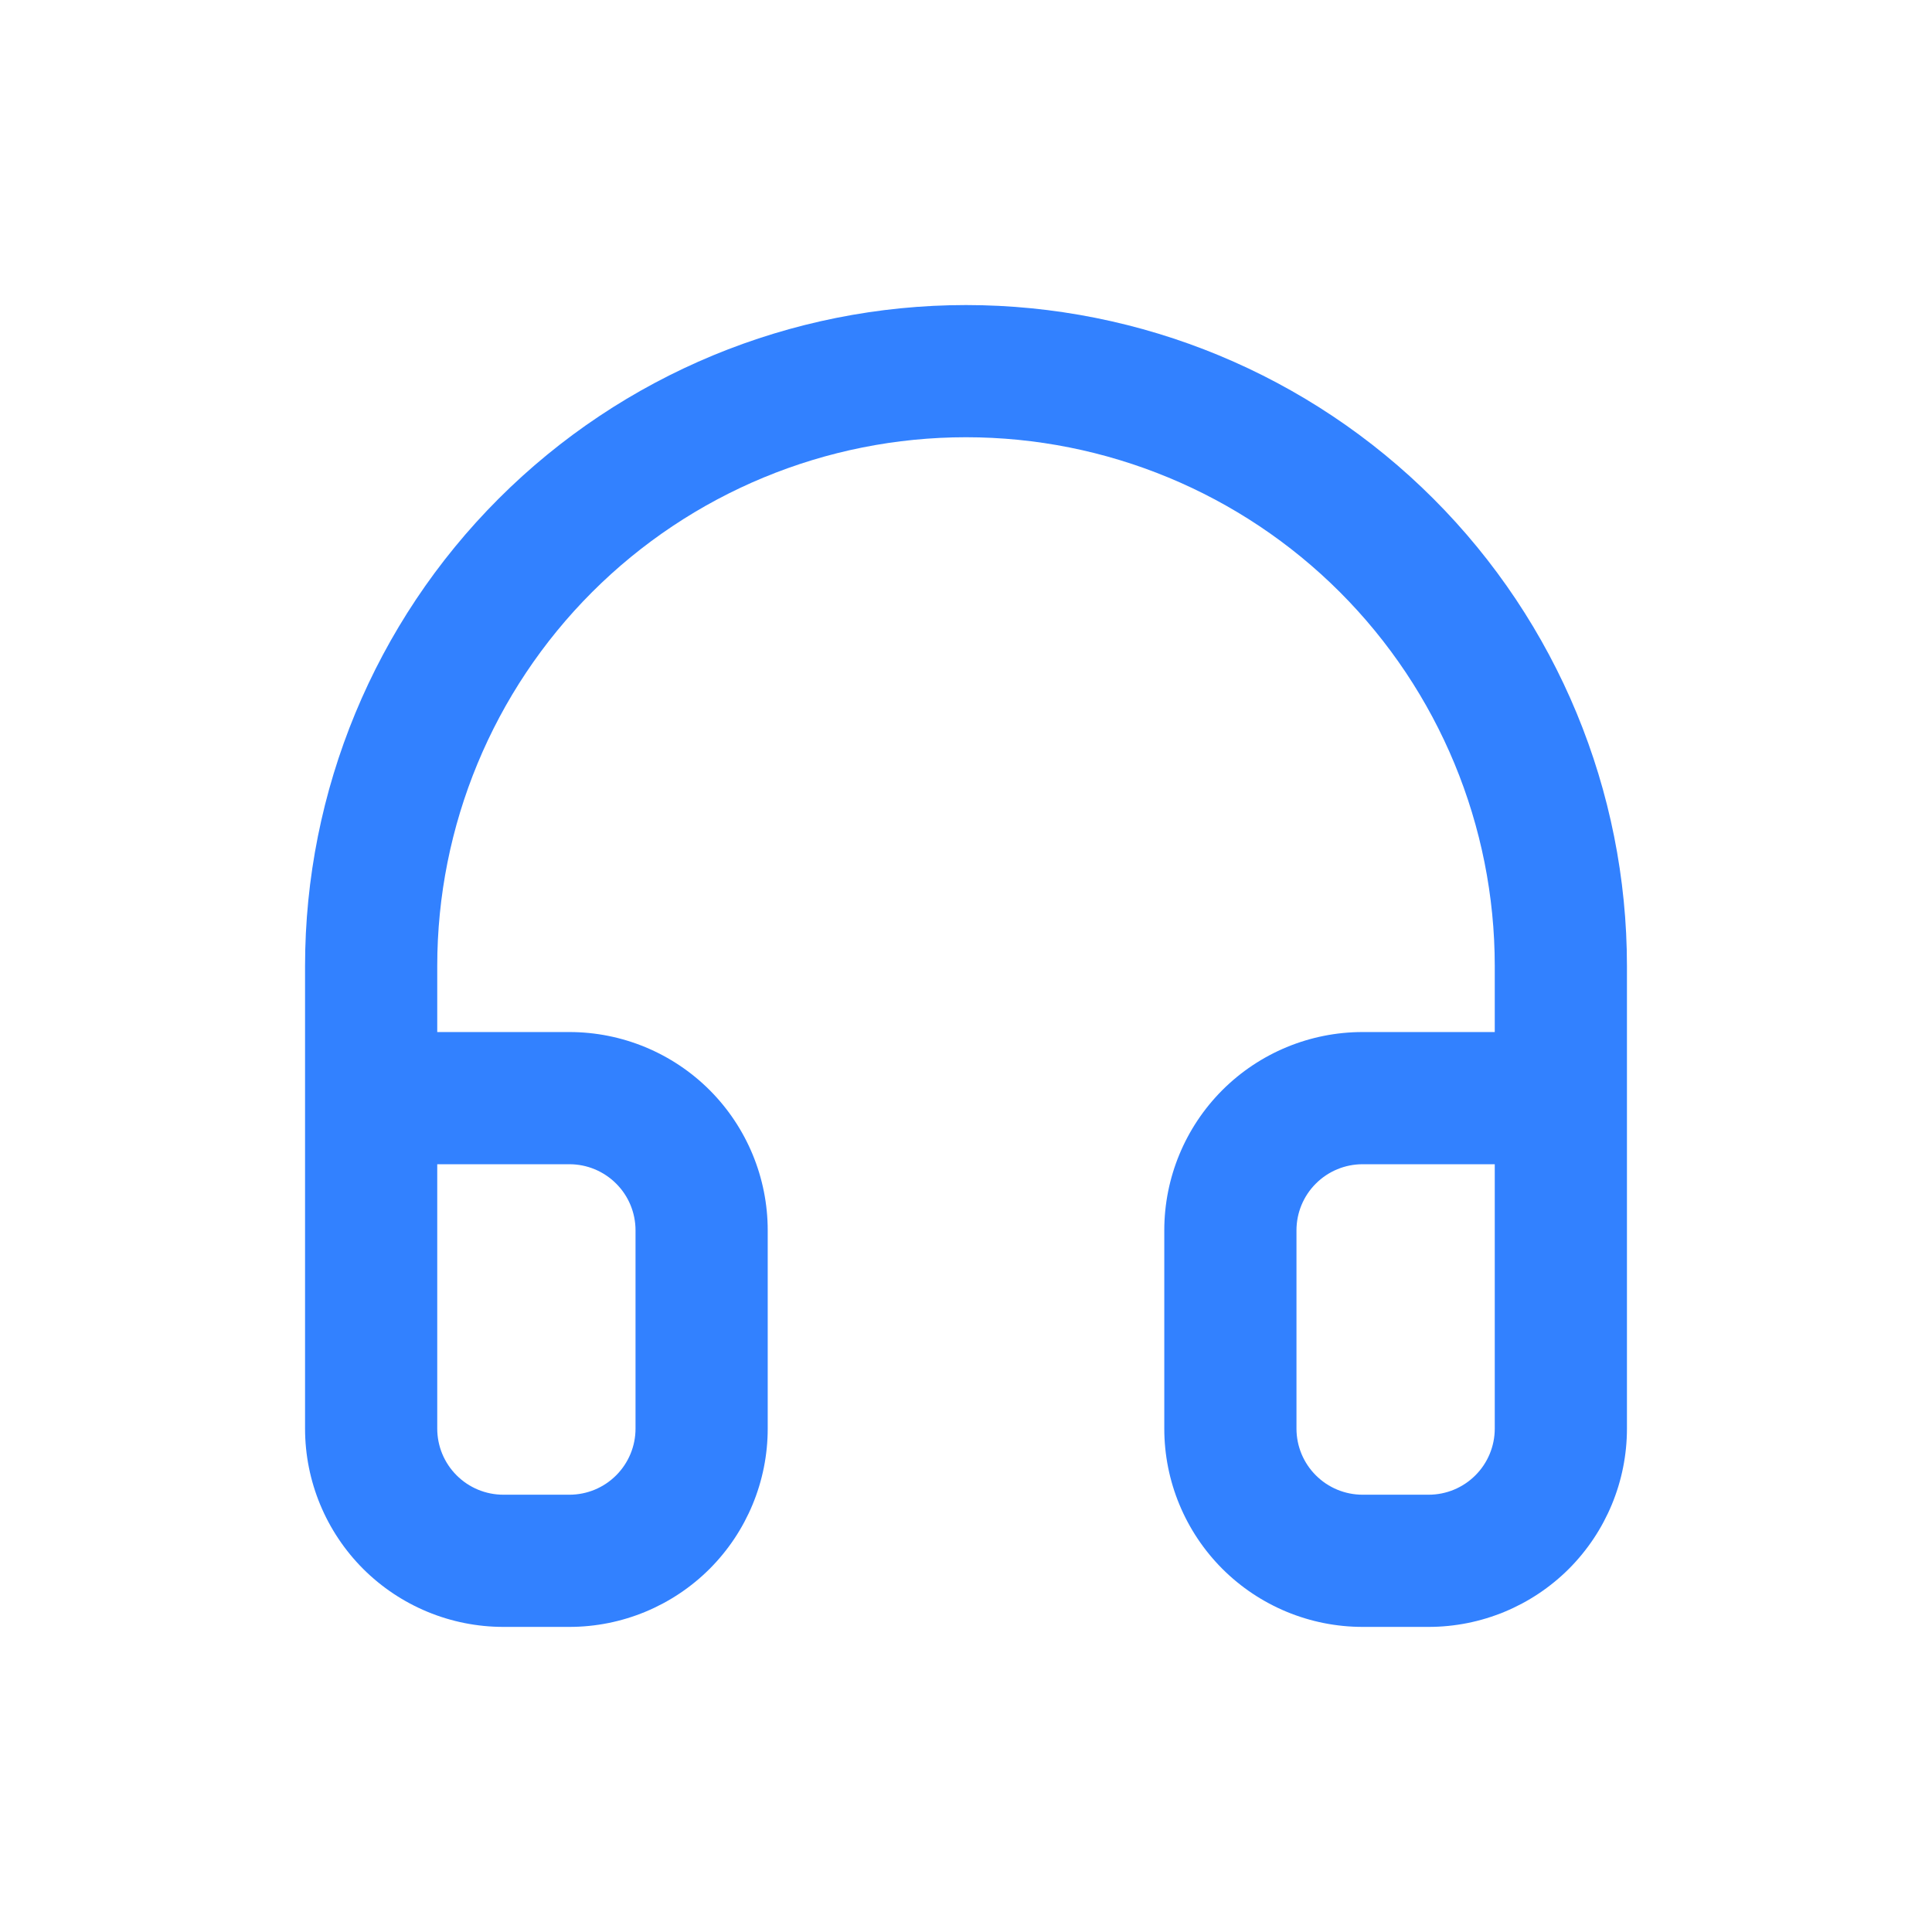 <svg width="38" height="38" viewBox="0 0 38 38" fill="none" xmlns="http://www.w3.org/2000/svg">
<path fill-rule="evenodd" clip-rule="evenodd" d="M11.646 11.646C13.597 9.696 16.242 8.6 19 8.6C21.758 8.6 24.404 9.696 26.354 11.646C28.304 13.597 29.4 16.242 29.4 19V20.299H26.8C25.766 20.299 24.774 20.71 24.042 21.441C23.311 22.173 22.9 23.165 22.9 24.199V28.099C22.9 29.133 23.311 30.125 24.042 30.857C24.774 31.588 25.766 31.999 26.8 31.999H28.1C29.134 31.999 30.126 31.588 30.858 30.857C31.589 30.125 32 29.133 32 28.099V26.8V21.599V19C32 15.552 30.63 12.246 28.192 9.808C25.754 7.37 22.448 6 19 6C15.552 6 12.246 7.37 9.808 9.808C7.37 12.246 6 15.552 6 19V21.599V26.8V28.099C6 29.133 6.411 30.125 7.142 30.857C7.874 31.588 8.866 31.999 9.9 31.999H11.2C12.234 31.999 13.226 31.588 13.958 30.857C14.689 30.125 15.1 29.133 15.1 28.099V24.199C15.1 23.165 14.689 22.173 13.958 21.441C13.226 20.71 12.234 20.299 11.2 20.299H8.6V19C8.6 16.242 9.696 13.597 11.646 11.646ZM8.6 22.899V26.8V28.099C8.6 28.444 8.737 28.774 8.981 29.018C9.225 29.262 9.555 29.399 9.9 29.399H11.2C11.545 29.399 11.875 29.262 12.119 29.018C12.363 28.774 12.5 28.444 12.5 28.099V24.199C12.5 23.854 12.363 23.523 12.119 23.28C11.875 23.036 11.545 22.899 11.2 22.899H8.6ZM29.4 22.899H26.8C26.455 22.899 26.125 23.036 25.881 23.28C25.637 23.523 25.5 23.854 25.5 24.199V28.099C25.5 28.444 25.637 28.774 25.881 29.018C26.125 29.262 26.455 29.399 26.8 29.399H28.1C28.445 29.399 28.775 29.262 29.019 29.018C29.263 28.774 29.4 28.444 29.4 28.099V26.8V22.899Z" fill="#3281FF"/>
</svg>
